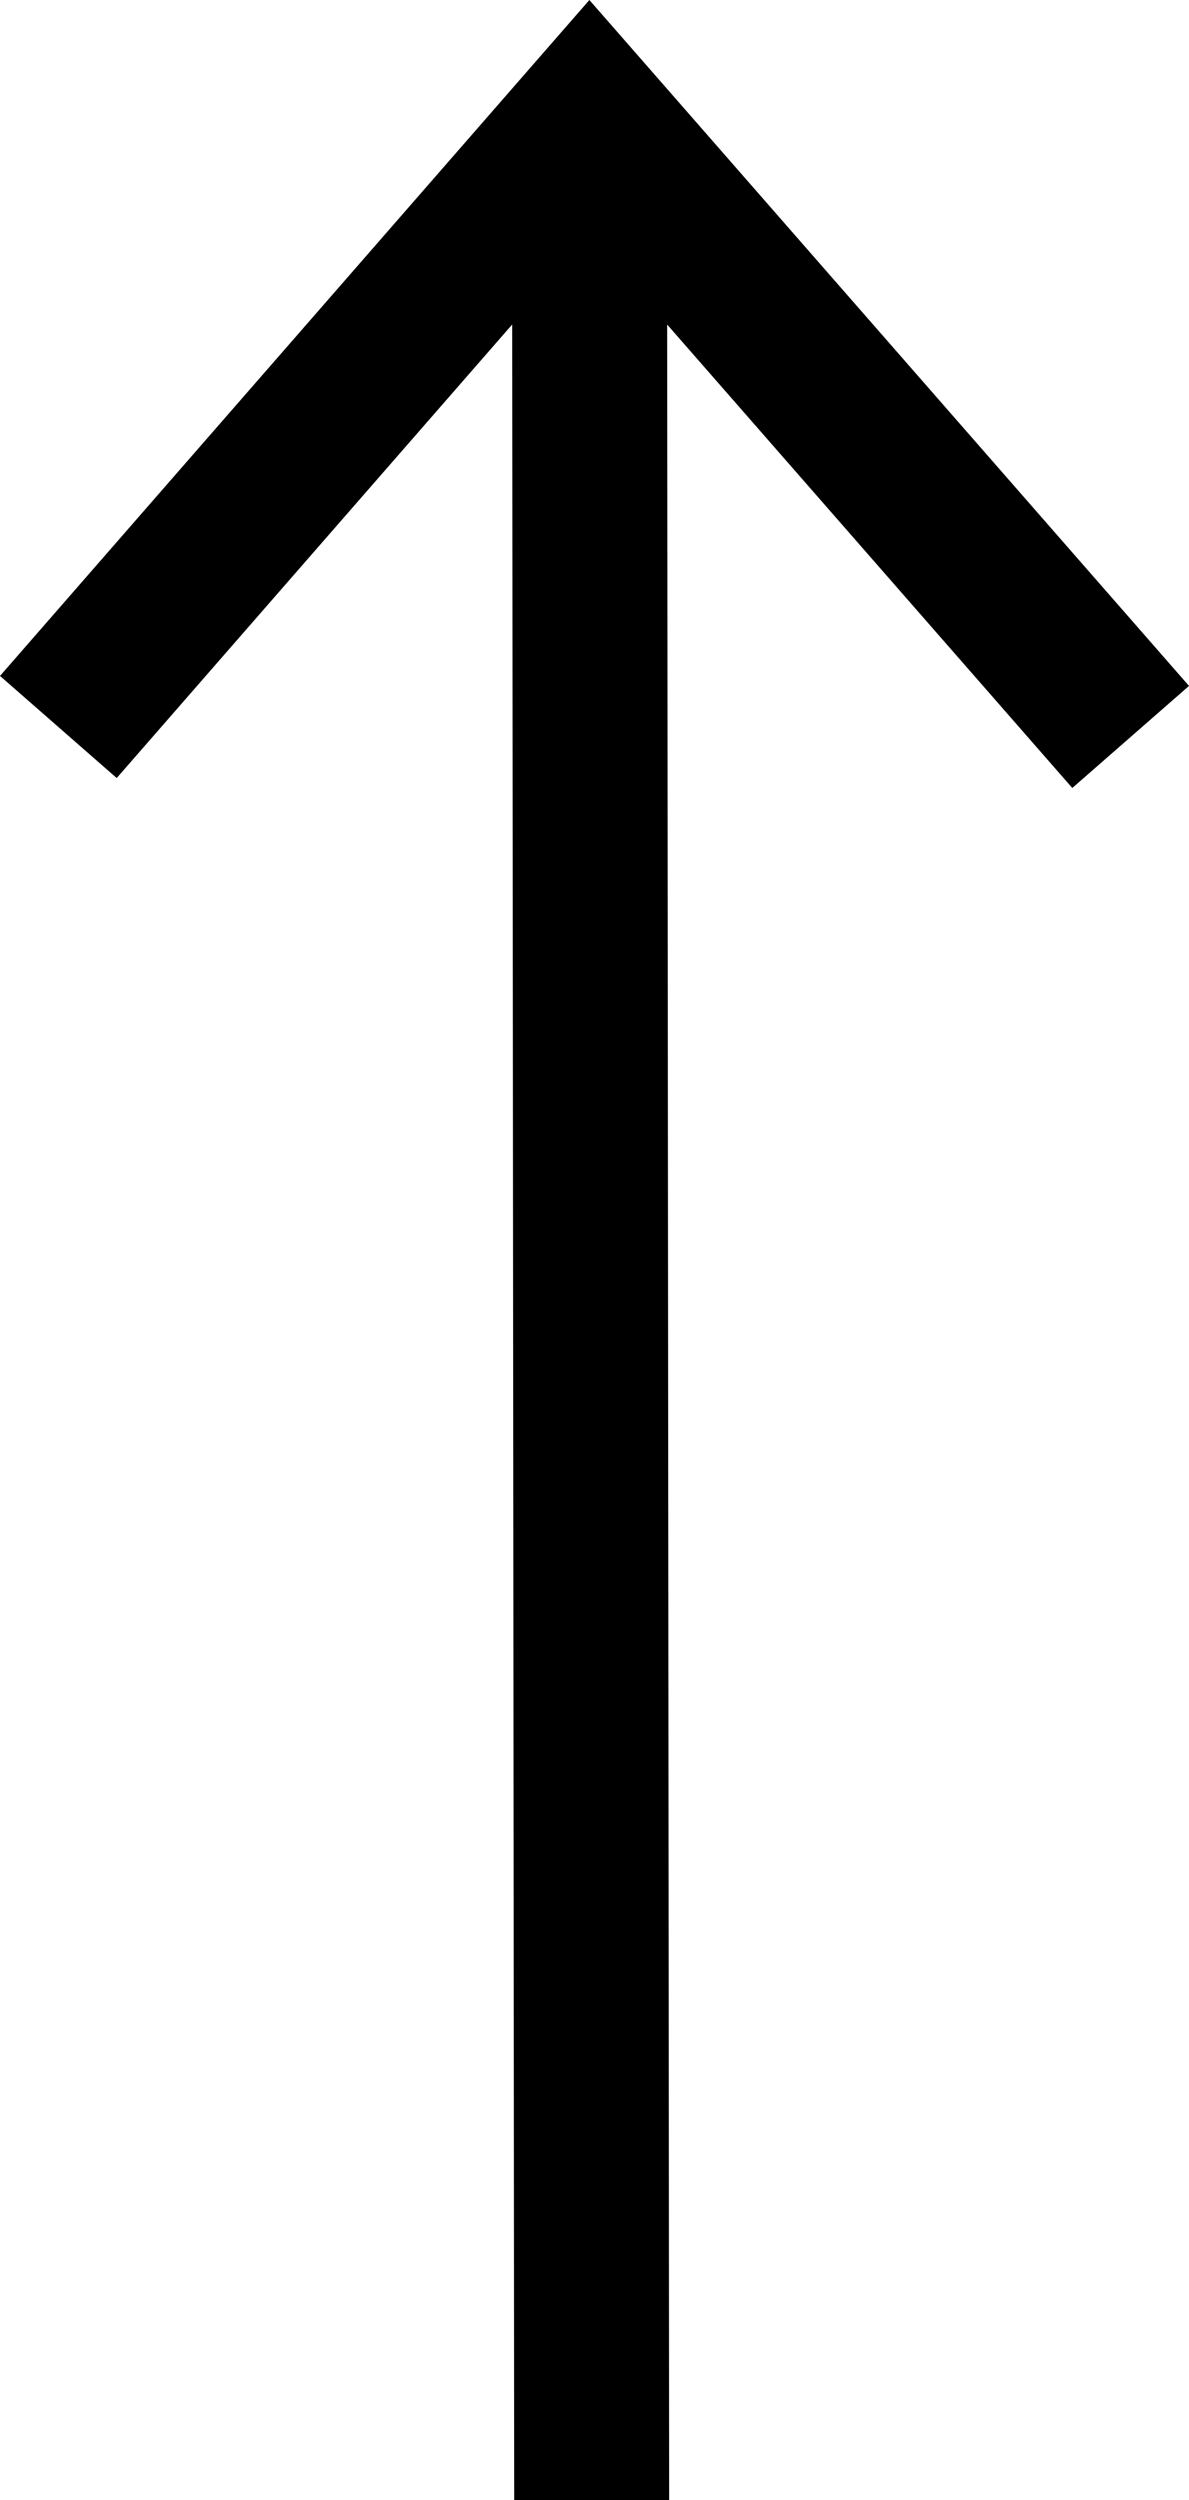 <svg xmlns="http://www.w3.org/2000/svg" shape-rendering="geometricPrecision" text-rendering="geometricPrecision" image-rendering="optimizeQuality" fill-rule="evenodd" clip-rule="evenodd" viewBox="0 0 244 512.89"><path fill-rule="nonzero" d="M0 138.67 120.95 0 244 140.72l-23.95 20.94-83.14-95.08.41 446.31h-31.8l-.41-446.32-81.16 93.05z"/></svg>